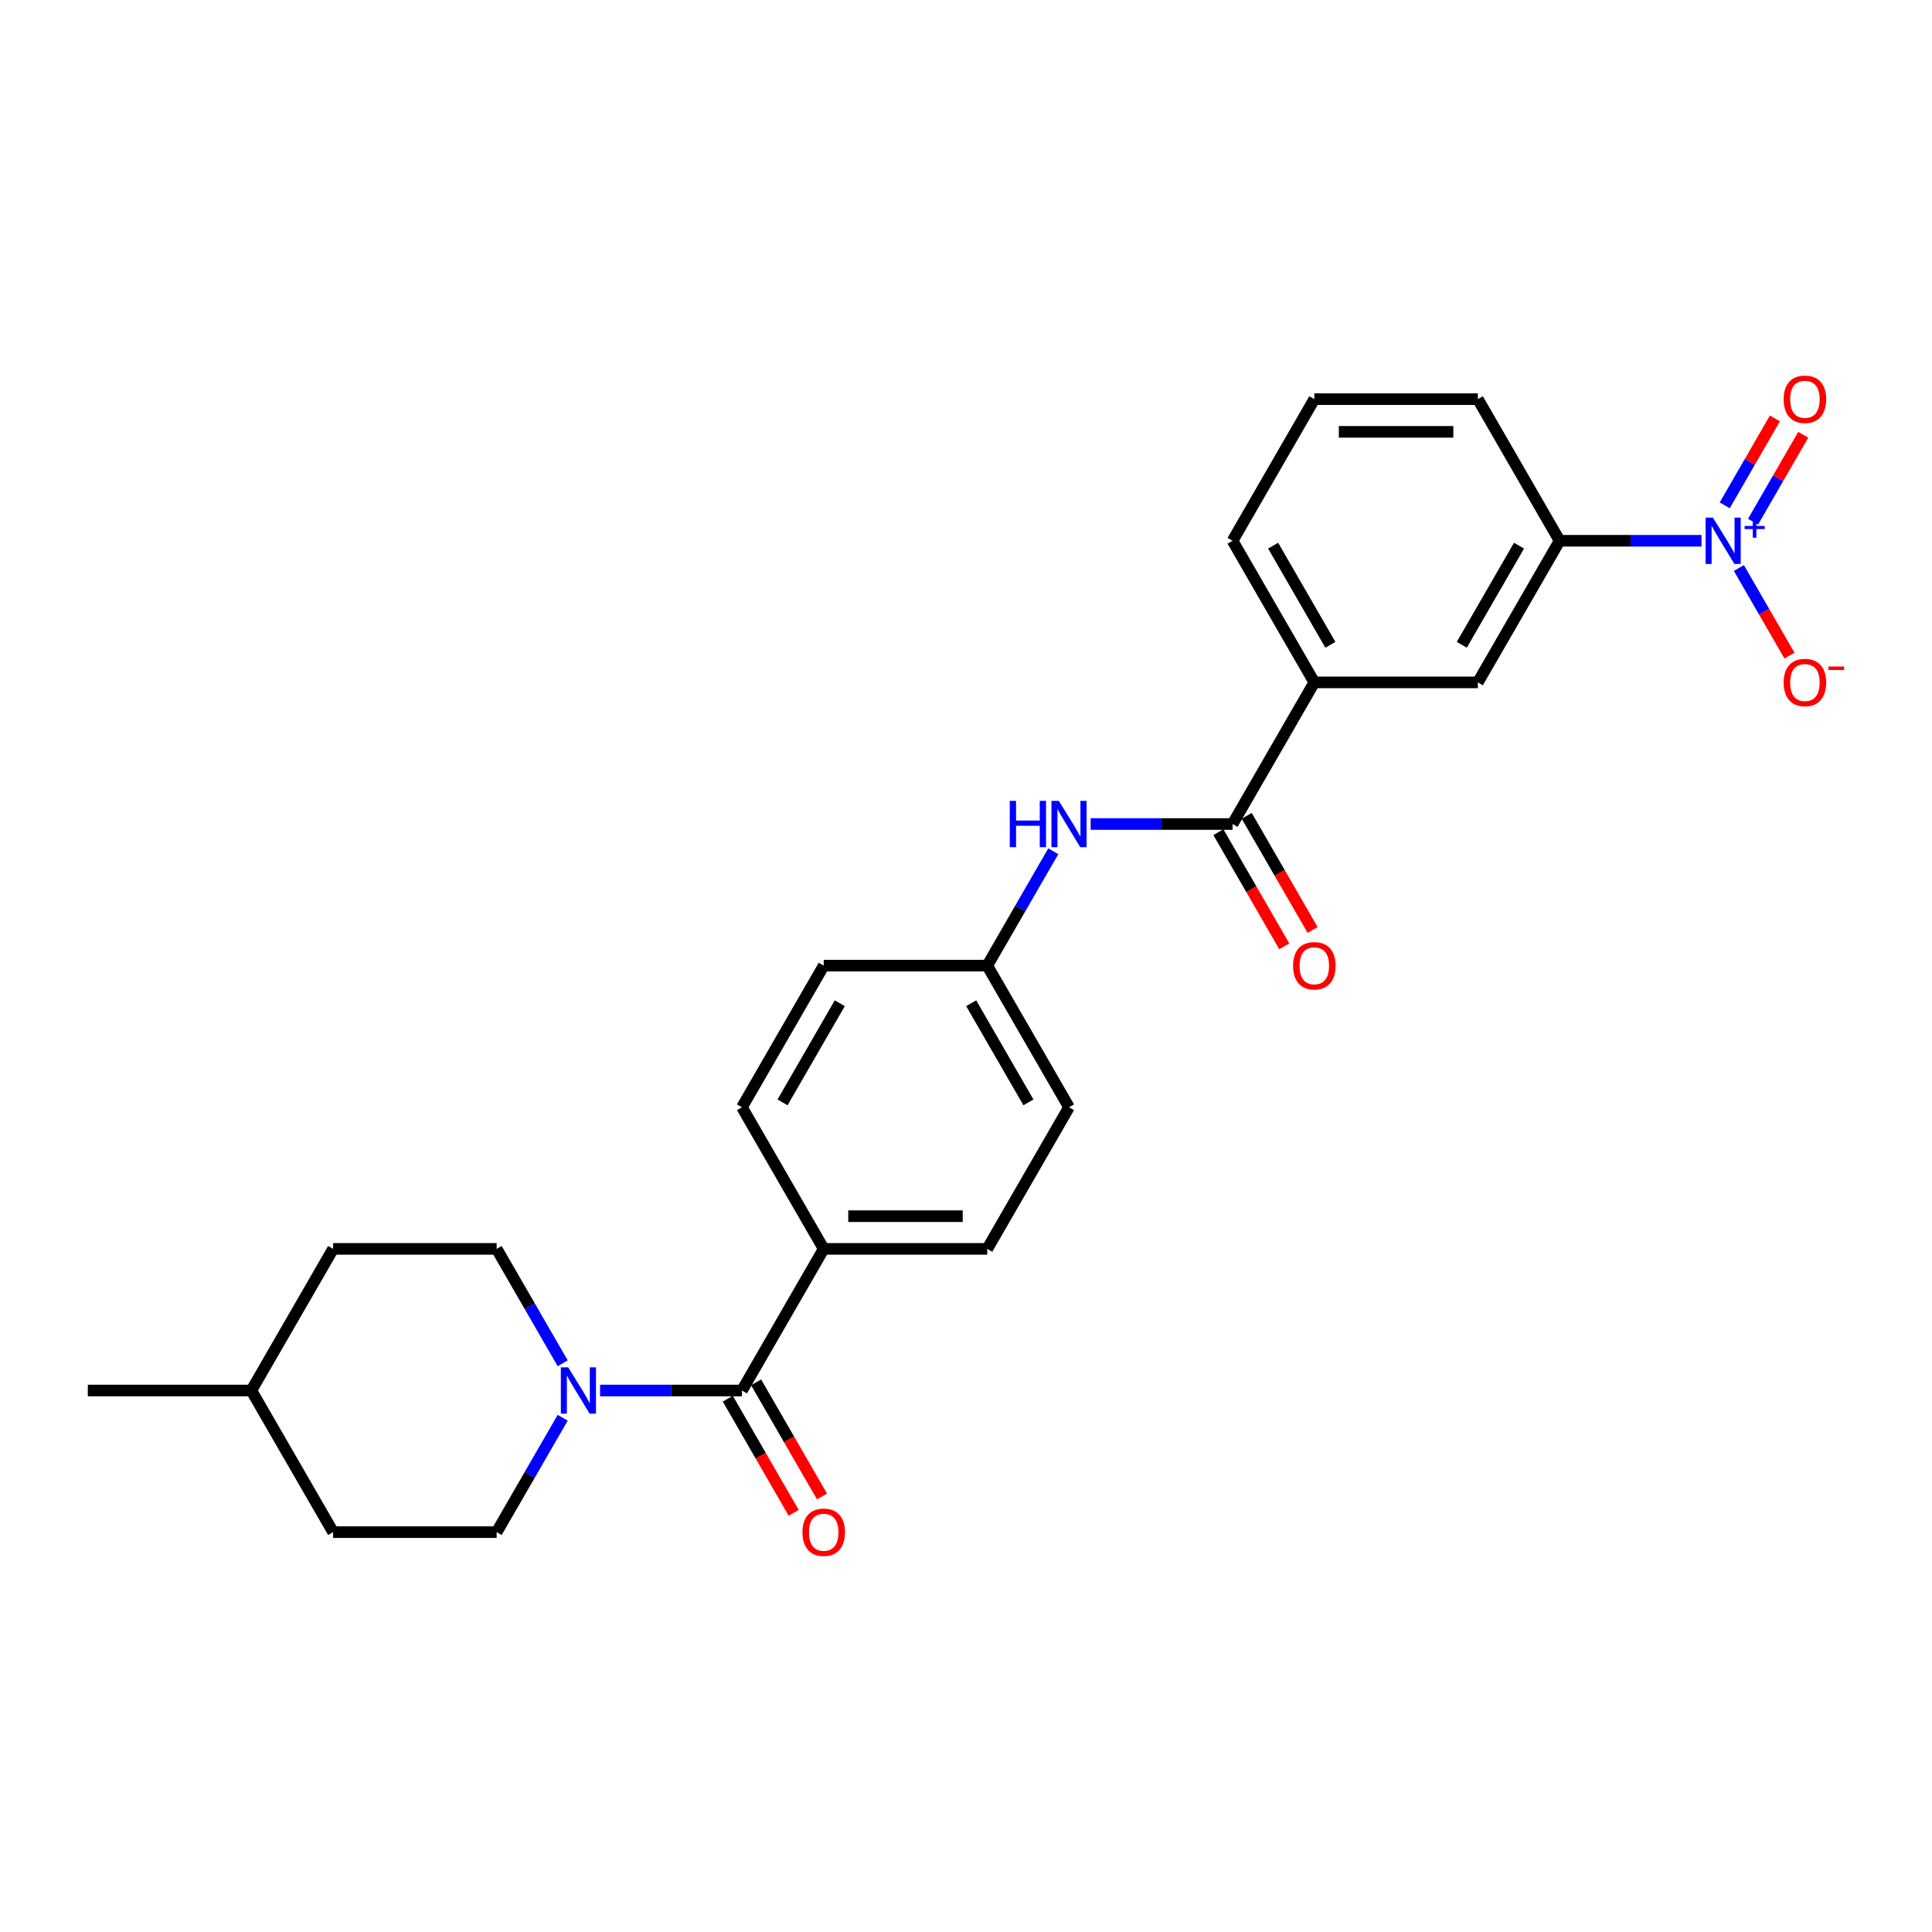 <?xml version='1.0' encoding='iso-8859-1'?>
<svg version='1.1' baseProfile='full'
              xmlns='http://www.w3.org/2000/svg'
                      xmlns:rdkit='http://www.rdkit.org/xml'
                      xmlns:xlink='http://www.w3.org/1999/xlink'
                  xml:space='preserve'
width='1000px' height='1000px' viewBox='0 0 1000 1000'>
<!-- END OF HEADER -->
<rect style='opacity:1.0;fill:#FFFFFF;stroke:none' width='1000' height='1000' x='0' y='0'> </rect>
<path class='bond-3' d='M 880.694,279.901 L 843.975,279.901' style='fill:none;fill-rule:evenodd;stroke:#0000FF;stroke-width:6px;stroke-linecap:butt;stroke-linejoin:miter;stroke-opacity:1' />
<path class='bond-3' d='M 843.975,279.901 L 807.256,279.901' style='fill:none;fill-rule:evenodd;stroke:#000000;stroke-width:6px;stroke-linecap:butt;stroke-linejoin:miter;stroke-opacity:1' />
<path class='bond-7' d='M 900.043,294.002 L 913.141,316.689' style='fill:none;fill-rule:evenodd;stroke:#0000FF;stroke-width:6px;stroke-linecap:butt;stroke-linejoin:miter;stroke-opacity:1' />
<path class='bond-7' d='M 913.141,316.689 L 926.238,339.375' style='fill:none;fill-rule:evenodd;stroke:#FF0000;stroke-width:6px;stroke-linecap:butt;stroke-linejoin:miter;stroke-opacity:1' />
<path class='bond-9' d='M 907.373,270.031 L 920.363,247.531' style='fill:none;fill-rule:evenodd;stroke:#0000FF;stroke-width:6px;stroke-linecap:butt;stroke-linejoin:miter;stroke-opacity:1' />
<path class='bond-9' d='M 920.363,247.531 L 933.354,225.031' style='fill:none;fill-rule:evenodd;stroke:#FF0000;stroke-width:6px;stroke-linecap:butt;stroke-linejoin:miter;stroke-opacity:1' />
<path class='bond-9' d='M 892.712,261.567 L 905.703,239.067' style='fill:none;fill-rule:evenodd;stroke:#0000FF;stroke-width:6px;stroke-linecap:butt;stroke-linejoin:miter;stroke-opacity:1' />
<path class='bond-9' d='M 905.703,239.067 L 918.693,216.566' style='fill:none;fill-rule:evenodd;stroke:#FF0000;stroke-width:6px;stroke-linecap:butt;stroke-linejoin:miter;stroke-opacity:1' />
<path class='bond-0' d='M 384.033,719.727 L 426.355,646.423' style='fill:none;fill-rule:evenodd;stroke:#000000;stroke-width:6px;stroke-linecap:butt;stroke-linejoin:miter;stroke-opacity:1' />
<path class='bond-1' d='M 384.033,719.727 L 347.314,719.727' style='fill:none;fill-rule:evenodd;stroke:#000000;stroke-width:6px;stroke-linecap:butt;stroke-linejoin:miter;stroke-opacity:1' />
<path class='bond-1' d='M 347.314,719.727 L 310.595,719.727' style='fill:none;fill-rule:evenodd;stroke:#0000FF;stroke-width:6px;stroke-linecap:butt;stroke-linejoin:miter;stroke-opacity:1' />
<path class='bond-10' d='M 376.703,723.959 L 393.754,753.493' style='fill:none;fill-rule:evenodd;stroke:#000000;stroke-width:6px;stroke-linecap:butt;stroke-linejoin:miter;stroke-opacity:1' />
<path class='bond-10' d='M 393.754,753.493 L 410.805,783.026' style='fill:none;fill-rule:evenodd;stroke:#FF0000;stroke-width:6px;stroke-linecap:butt;stroke-linejoin:miter;stroke-opacity:1' />
<path class='bond-10' d='M 391.364,715.495 L 408.415,745.028' style='fill:none;fill-rule:evenodd;stroke:#000000;stroke-width:6px;stroke-linecap:butt;stroke-linejoin:miter;stroke-opacity:1' />
<path class='bond-10' d='M 408.415,745.028 L 425.466,774.562' style='fill:none;fill-rule:evenodd;stroke:#FF0000;stroke-width:6px;stroke-linecap:butt;stroke-linejoin:miter;stroke-opacity:1' />
<path class='bond-12' d='M 291.247,705.625 L 274.156,676.024' style='fill:none;fill-rule:evenodd;stroke:#0000FF;stroke-width:6px;stroke-linecap:butt;stroke-linejoin:miter;stroke-opacity:1' />
<path class='bond-12' d='M 274.156,676.024 L 257.066,646.423' style='fill:none;fill-rule:evenodd;stroke:#000000;stroke-width:6px;stroke-linecap:butt;stroke-linejoin:miter;stroke-opacity:1' />
<path class='bond-13' d='M 291.247,733.829 L 274.156,763.43' style='fill:none;fill-rule:evenodd;stroke:#0000FF;stroke-width:6px;stroke-linecap:butt;stroke-linejoin:miter;stroke-opacity:1' />
<path class='bond-13' d='M 274.156,763.43 L 257.066,793.031' style='fill:none;fill-rule:evenodd;stroke:#000000;stroke-width:6px;stroke-linecap:butt;stroke-linejoin:miter;stroke-opacity:1' />
<path class='bond-2' d='M 637.967,426.509 L 680.289,353.205' style='fill:none;fill-rule:evenodd;stroke:#000000;stroke-width:6px;stroke-linecap:butt;stroke-linejoin:miter;stroke-opacity:1' />
<path class='bond-4' d='M 637.967,426.509 L 601.248,426.509' style='fill:none;fill-rule:evenodd;stroke:#000000;stroke-width:6px;stroke-linecap:butt;stroke-linejoin:miter;stroke-opacity:1' />
<path class='bond-4' d='M 601.248,426.509 L 564.529,426.509' style='fill:none;fill-rule:evenodd;stroke:#0000FF;stroke-width:6px;stroke-linecap:butt;stroke-linejoin:miter;stroke-opacity:1' />
<path class='bond-11' d='M 630.637,430.742 L 647.688,460.275' style='fill:none;fill-rule:evenodd;stroke:#000000;stroke-width:6px;stroke-linecap:butt;stroke-linejoin:miter;stroke-opacity:1' />
<path class='bond-11' d='M 647.688,460.275 L 664.739,489.809' style='fill:none;fill-rule:evenodd;stroke:#FF0000;stroke-width:6px;stroke-linecap:butt;stroke-linejoin:miter;stroke-opacity:1' />
<path class='bond-11' d='M 645.297,422.277 L 662.349,451.811' style='fill:none;fill-rule:evenodd;stroke:#000000;stroke-width:6px;stroke-linecap:butt;stroke-linejoin:miter;stroke-opacity:1' />
<path class='bond-11' d='M 662.349,451.811 L 679.4,481.344' style='fill:none;fill-rule:evenodd;stroke:#FF0000;stroke-width:6px;stroke-linecap:butt;stroke-linejoin:miter;stroke-opacity:1' />
<path class='bond-6' d='M 807.256,279.901 L 764.934,353.205' style='fill:none;fill-rule:evenodd;stroke:#000000;stroke-width:6px;stroke-linecap:butt;stroke-linejoin:miter;stroke-opacity:1' />
<path class='bond-6' d='M 786.247,282.432 L 756.621,333.745' style='fill:none;fill-rule:evenodd;stroke:#000000;stroke-width:6px;stroke-linecap:butt;stroke-linejoin:miter;stroke-opacity:1' />
<path class='bond-22' d='M 807.256,279.901 L 764.934,206.596' style='fill:none;fill-rule:evenodd;stroke:#000000;stroke-width:6px;stroke-linecap:butt;stroke-linejoin:miter;stroke-opacity:1' />
<path class='bond-16' d='M 545.181,440.611 L 528.09,470.212' style='fill:none;fill-rule:evenodd;stroke:#0000FF;stroke-width:6px;stroke-linecap:butt;stroke-linejoin:miter;stroke-opacity:1' />
<path class='bond-16' d='M 528.09,470.212 L 511,499.814' style='fill:none;fill-rule:evenodd;stroke:#000000;stroke-width:6px;stroke-linecap:butt;stroke-linejoin:miter;stroke-opacity:1' />
<path class='bond-5' d='M 680.289,353.205 L 764.934,353.205' style='fill:none;fill-rule:evenodd;stroke:#000000;stroke-width:6px;stroke-linecap:butt;stroke-linejoin:miter;stroke-opacity:1' />
<path class='bond-26' d='M 680.289,353.205 L 637.967,279.901' style='fill:none;fill-rule:evenodd;stroke:#000000;stroke-width:6px;stroke-linecap:butt;stroke-linejoin:miter;stroke-opacity:1' />
<path class='bond-26' d='M 688.602,333.745 L 658.976,282.432' style='fill:none;fill-rule:evenodd;stroke:#000000;stroke-width:6px;stroke-linecap:butt;stroke-linejoin:miter;stroke-opacity:1' />
<path class='bond-8' d='M 426.355,646.423 L 511,646.423' style='fill:none;fill-rule:evenodd;stroke:#000000;stroke-width:6px;stroke-linecap:butt;stroke-linejoin:miter;stroke-opacity:1' />
<path class='bond-8' d='M 439.052,629.494 L 498.303,629.494' style='fill:none;fill-rule:evenodd;stroke:#000000;stroke-width:6px;stroke-linecap:butt;stroke-linejoin:miter;stroke-opacity:1' />
<path class='bond-27' d='M 426.355,646.423 L 384.033,573.118' style='fill:none;fill-rule:evenodd;stroke:#000000;stroke-width:6px;stroke-linecap:butt;stroke-linejoin:miter;stroke-opacity:1' />
<path class='bond-20' d='M 257.066,646.423 L 172.422,646.423' style='fill:none;fill-rule:evenodd;stroke:#000000;stroke-width:6px;stroke-linecap:butt;stroke-linejoin:miter;stroke-opacity:1' />
<path class='bond-19' d='M 257.066,793.031 L 172.422,793.031' style='fill:none;fill-rule:evenodd;stroke:#000000;stroke-width:6px;stroke-linecap:butt;stroke-linejoin:miter;stroke-opacity:1' />
<path class='bond-14' d='M 384.033,573.118 L 426.355,499.814' style='fill:none;fill-rule:evenodd;stroke:#000000;stroke-width:6px;stroke-linecap:butt;stroke-linejoin:miter;stroke-opacity:1' />
<path class='bond-14' d='M 405.042,570.587 L 434.668,519.274' style='fill:none;fill-rule:evenodd;stroke:#000000;stroke-width:6px;stroke-linecap:butt;stroke-linejoin:miter;stroke-opacity:1' />
<path class='bond-15' d='M 511,646.423 L 553.322,573.118' style='fill:none;fill-rule:evenodd;stroke:#000000;stroke-width:6px;stroke-linecap:butt;stroke-linejoin:miter;stroke-opacity:1' />
<path class='bond-17' d='M 511,499.814 L 426.355,499.814' style='fill:none;fill-rule:evenodd;stroke:#000000;stroke-width:6px;stroke-linecap:butt;stroke-linejoin:miter;stroke-opacity:1' />
<path class='bond-18' d='M 511,499.814 L 553.322,573.118' style='fill:none;fill-rule:evenodd;stroke:#000000;stroke-width:6px;stroke-linecap:butt;stroke-linejoin:miter;stroke-opacity:1' />
<path class='bond-18' d='M 502.688,519.274 L 532.313,570.587' style='fill:none;fill-rule:evenodd;stroke:#000000;stroke-width:6px;stroke-linecap:butt;stroke-linejoin:miter;stroke-opacity:1' />
<path class='bond-21' d='M 172.422,793.031 L 130.099,719.727' style='fill:none;fill-rule:evenodd;stroke:#000000;stroke-width:6px;stroke-linecap:butt;stroke-linejoin:miter;stroke-opacity:1' />
<path class='bond-28' d='M 172.422,646.423 L 130.099,719.727' style='fill:none;fill-rule:evenodd;stroke:#000000;stroke-width:6px;stroke-linecap:butt;stroke-linejoin:miter;stroke-opacity:1' />
<path class='bond-25' d='M 130.099,719.727 L 45.455,719.727' style='fill:none;fill-rule:evenodd;stroke:#000000;stroke-width:6px;stroke-linecap:butt;stroke-linejoin:miter;stroke-opacity:1' />
<path class='bond-24' d='M 764.934,206.596 L 680.289,206.596' style='fill:none;fill-rule:evenodd;stroke:#000000;stroke-width:6px;stroke-linecap:butt;stroke-linejoin:miter;stroke-opacity:1' />
<path class='bond-24' d='M 752.237,223.525 L 692.986,223.525' style='fill:none;fill-rule:evenodd;stroke:#000000;stroke-width:6px;stroke-linecap:butt;stroke-linejoin:miter;stroke-opacity:1' />
<path class='bond-23' d='M 637.967,279.901 L 680.289,206.596' style='fill:none;fill-rule:evenodd;stroke:#000000;stroke-width:6px;stroke-linecap:butt;stroke-linejoin:miter;stroke-opacity:1' />
<path  class='atom-0' d='M 886.602 267.915
L 894.457 280.612
Q 895.236 281.864, 896.489 284.133
Q 897.741 286.401, 897.809 286.537
L 897.809 267.915
L 900.992 267.915
L 900.992 291.886
L 897.708 291.886
L 889.277 278.005
Q 888.295 276.379, 887.246 274.517
Q 886.23 272.655, 885.925 272.079
L 885.925 291.886
L 882.81 291.886
L 882.81 267.915
L 886.602 267.915
' fill='#0000FF'/>
<path  class='atom-0' d='M 903.003 272.236
L 907.226 272.236
L 907.226 267.789
L 909.103 267.789
L 909.103 272.236
L 913.439 272.236
L 913.439 273.845
L 909.103 273.845
L 909.103 278.314
L 907.226 278.314
L 907.226 273.845
L 903.003 273.845
L 903.003 272.236
' fill='#0000FF'/>
<path  class='atom-2' d='M 294.09 707.741
L 301.945 720.438
Q 302.723 721.691, 303.976 723.959
Q 305.229 726.228, 305.297 726.363
L 305.297 707.741
L 308.479 707.741
L 308.479 731.713
L 305.195 731.713
L 296.764 717.831
Q 295.783 716.206, 294.733 714.344
Q 293.717 712.481, 293.413 711.906
L 293.413 731.713
L 290.298 731.713
L 290.298 707.741
L 294.09 707.741
' fill='#0000FF'/>
<path  class='atom-5' d='M 522.664 414.524
L 525.914 414.524
L 525.914 424.715
L 538.171 424.715
L 538.171 414.524
L 541.421 414.524
L 541.421 438.495
L 538.171 438.495
L 538.171 427.424
L 525.914 427.424
L 525.914 438.495
L 522.664 438.495
L 522.664 414.524
' fill='#0000FF'/>
<path  class='atom-5' d='M 548.024 414.524
L 555.879 427.22
Q 556.657 428.473, 557.91 430.742
Q 559.163 433.01, 559.231 433.146
L 559.231 414.524
L 562.413 414.524
L 562.413 438.495
L 559.129 438.495
L 550.698 424.613
Q 549.717 422.988, 548.667 421.126
Q 547.651 419.264, 547.346 418.688
L 547.346 438.495
L 544.232 438.495
L 544.232 414.524
L 548.024 414.524
' fill='#0000FF'/>
<path  class='atom-8' d='M 923.219 353.273
Q 923.219 347.517, 926.064 344.3
Q 928.908 341.084, 934.223 341.084
Q 939.539 341.084, 942.383 344.3
Q 945.227 347.517, 945.227 353.273
Q 945.227 359.096, 942.349 362.414
Q 939.471 365.699, 934.223 365.699
Q 928.941 365.699, 926.064 362.414
Q 923.219 359.13, 923.219 353.273
M 934.223 362.99
Q 937.88 362.99, 939.844 360.552
Q 941.841 358.08, 941.841 353.273
Q 941.841 348.566, 939.844 346.196
Q 937.88 343.792, 934.223 343.792
Q 930.567 343.792, 928.569 346.163
Q 926.605 348.533, 926.605 353.273
Q 926.605 358.114, 928.569 360.552
Q 930.567 362.99, 934.223 362.99
' fill='#FF0000'/>
<path  class='atom-8' d='M 946.344 344.996
L 954.545 344.996
L 954.545 346.784
L 946.344 346.784
L 946.344 344.996
' fill='#FF0000'/>
<path  class='atom-10' d='M 923.219 206.664
Q 923.219 200.908, 926.064 197.692
Q 928.908 194.475, 934.223 194.475
Q 939.539 194.475, 942.383 197.692
Q 945.227 200.908, 945.227 206.664
Q 945.227 212.487, 942.349 215.805
Q 939.471 219.09, 934.223 219.09
Q 928.941 219.09, 926.064 215.805
Q 923.219 212.521, 923.219 206.664
M 934.223 216.381
Q 937.88 216.381, 939.844 213.943
Q 941.841 211.472, 941.841 206.664
Q 941.841 201.958, 939.844 199.588
Q 937.88 197.184, 934.223 197.184
Q 930.567 197.184, 928.569 199.554
Q 926.605 201.924, 926.605 206.664
Q 926.605 211.506, 928.569 213.943
Q 930.567 216.381, 934.223 216.381
' fill='#FF0000'/>
<path  class='atom-11' d='M 415.352 793.099
Q 415.352 787.343, 418.196 784.127
Q 421.04 780.91, 426.355 780.91
Q 431.671 780.91, 434.515 784.127
Q 437.359 787.343, 437.359 793.099
Q 437.359 798.923, 434.481 802.241
Q 431.603 805.525, 426.355 805.525
Q 421.074 805.525, 418.196 802.241
Q 415.352 798.957, 415.352 793.099
M 426.355 802.816
Q 430.012 802.816, 431.976 800.379
Q 433.973 797.907, 433.973 793.099
Q 433.973 788.393, 431.976 786.023
Q 430.012 783.619, 426.355 783.619
Q 422.699 783.619, 420.701 785.989
Q 418.737 788.359, 418.737 793.099
Q 418.737 797.941, 420.701 800.379
Q 422.699 802.816, 426.355 802.816
' fill='#FF0000'/>
<path  class='atom-12' d='M 669.286 499.881
Q 669.286 494.126, 672.13 490.909
Q 674.974 487.693, 680.289 487.693
Q 685.605 487.693, 688.449 490.909
Q 691.293 494.126, 691.293 499.881
Q 691.293 505.705, 688.415 509.023
Q 685.537 512.307, 680.289 512.307
Q 675.008 512.307, 672.13 509.023
Q 669.286 505.739, 669.286 499.881
M 680.289 509.599
Q 683.946 509.599, 685.91 507.161
Q 687.907 504.689, 687.907 499.881
Q 687.907 495.175, 685.91 492.805
Q 683.946 490.401, 680.289 490.401
Q 676.633 490.401, 674.635 492.771
Q 672.671 495.141, 672.671 499.881
Q 672.671 504.723, 674.635 507.161
Q 676.633 509.599, 680.289 509.599
' fill='#FF0000'/>
</svg>
